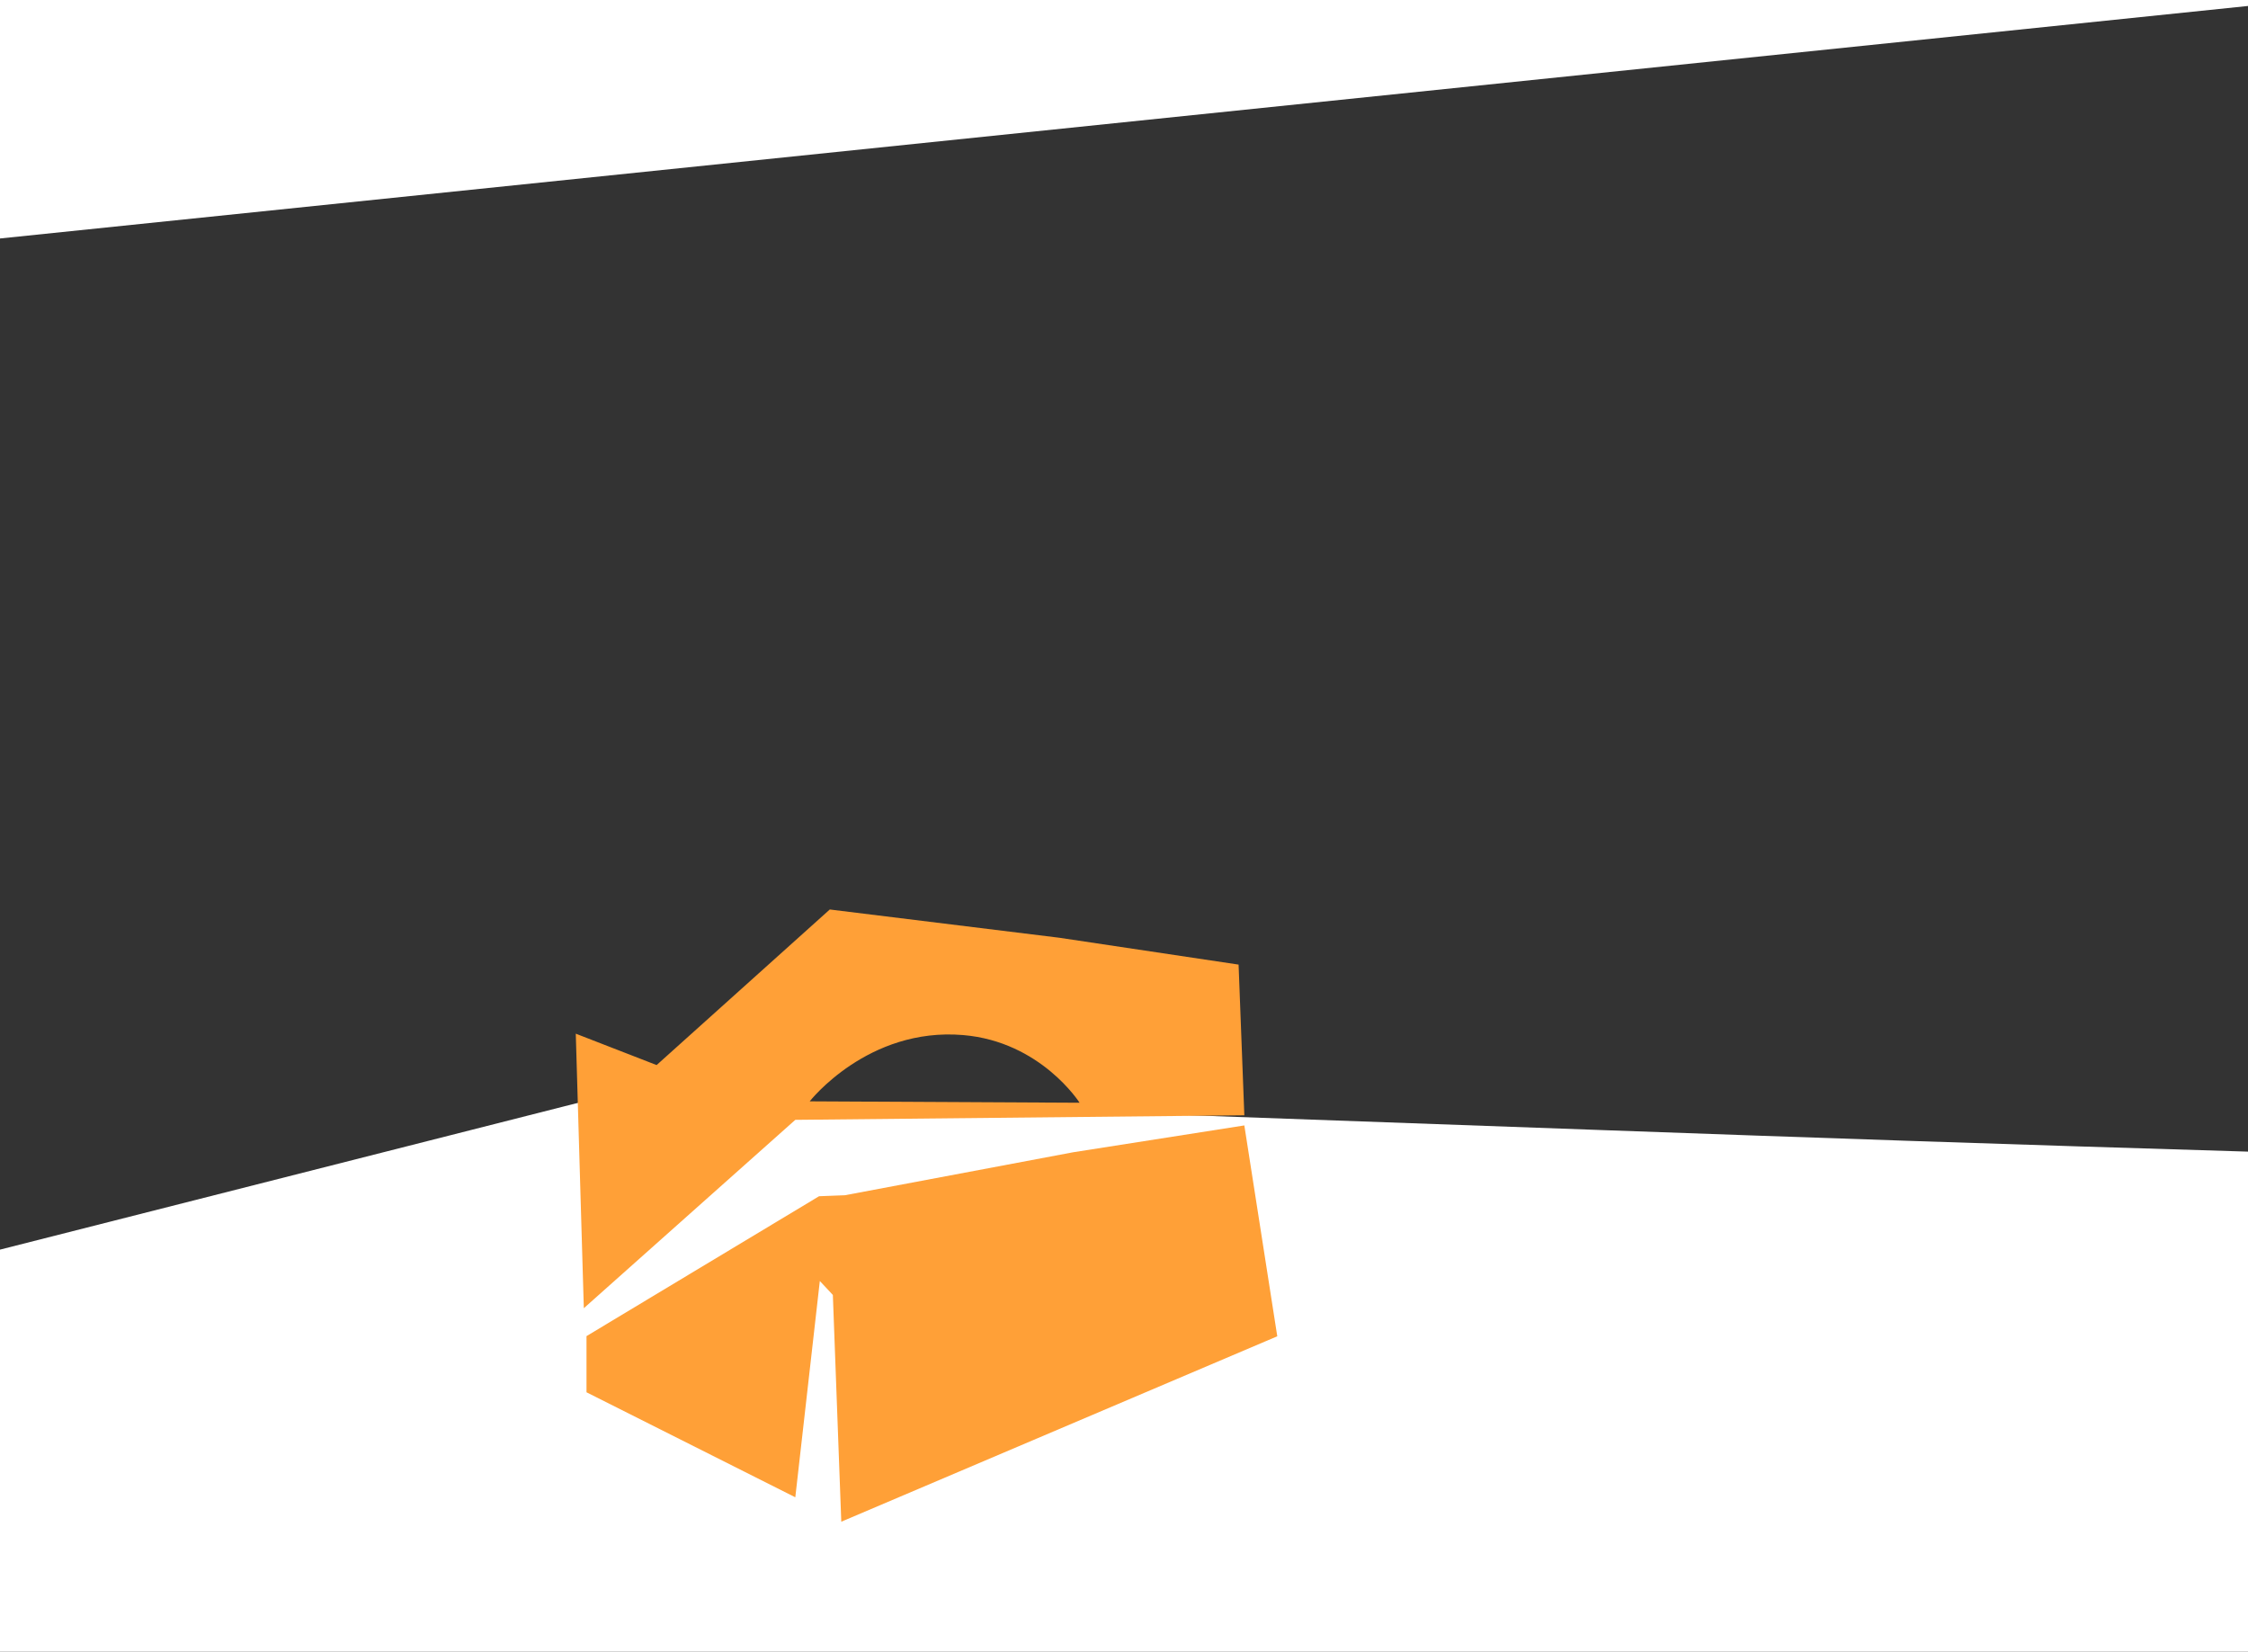 <?xml version="1.0" encoding="UTF-8" standalone="no"?><!DOCTYPE svg PUBLIC "-//W3C//DTD SVG 1.1//EN" "http://www.w3.org/Graphics/SVG/1.1/DTD/svg11.dtd"><svg width="100%" height="100%" viewBox="0 0 1470 1080" version="1.1" xmlns="http://www.w3.org/2000/svg" xmlns:xlink="http://www.w3.org/1999/xlink" xml:space="preserve" xmlns:serif="http://www.serif.com/" style="fill-rule:evenodd;clip-rule:evenodd;stroke-linejoin:round;stroke-miterlimit:2;"><rect x="0" y="0" width="1470" height="1080" fill="#333333" stroke="none"/><g><path d="M1506.01,0.182l-1529.42,158.165l6.733,-168.739l1522.69,10.574Z" style="fill:#fff;"/><path d="M-5.057,818.348l403.303,-102.408c646.521,22.176 723.725,26.593 1085.34,37.466l1.027,341.678c-0,0 -1487.43,-14.958 -1490.81,0.886c-0.395,1.853 1.143,-277.622 1.143,-277.622Z" style="fill:#fff;"/><path d="M813.688,729.239l-3.758,-98.536l-117.249,-17.561l-150.07,-18.476l-113.24,101.727l-52.863,-20.527l5.262,179.505l138.294,-123.167l293.624,-2.965Zm-183.891,-52.462c50.82,4.274 76.162,44.25 76.162,44.25l-176.473,-0.92c-0,0 37.929,-48.575 100.311,-43.33" style="fill:#ffa037;fill-rule:nonzero;"/><path d="M813.688,735.854l-111.988,17.56l-149.181,28.086l-16.922,0.654l-152.073,91.464l-0,36.722l136.54,68.656l16.034,-141.415l8.517,9.122l5.512,148.259l285.101,-121.232l-21.54,-137.876Z" style="fill:#ffa037;fill-rule:nonzero;"/></g></svg>